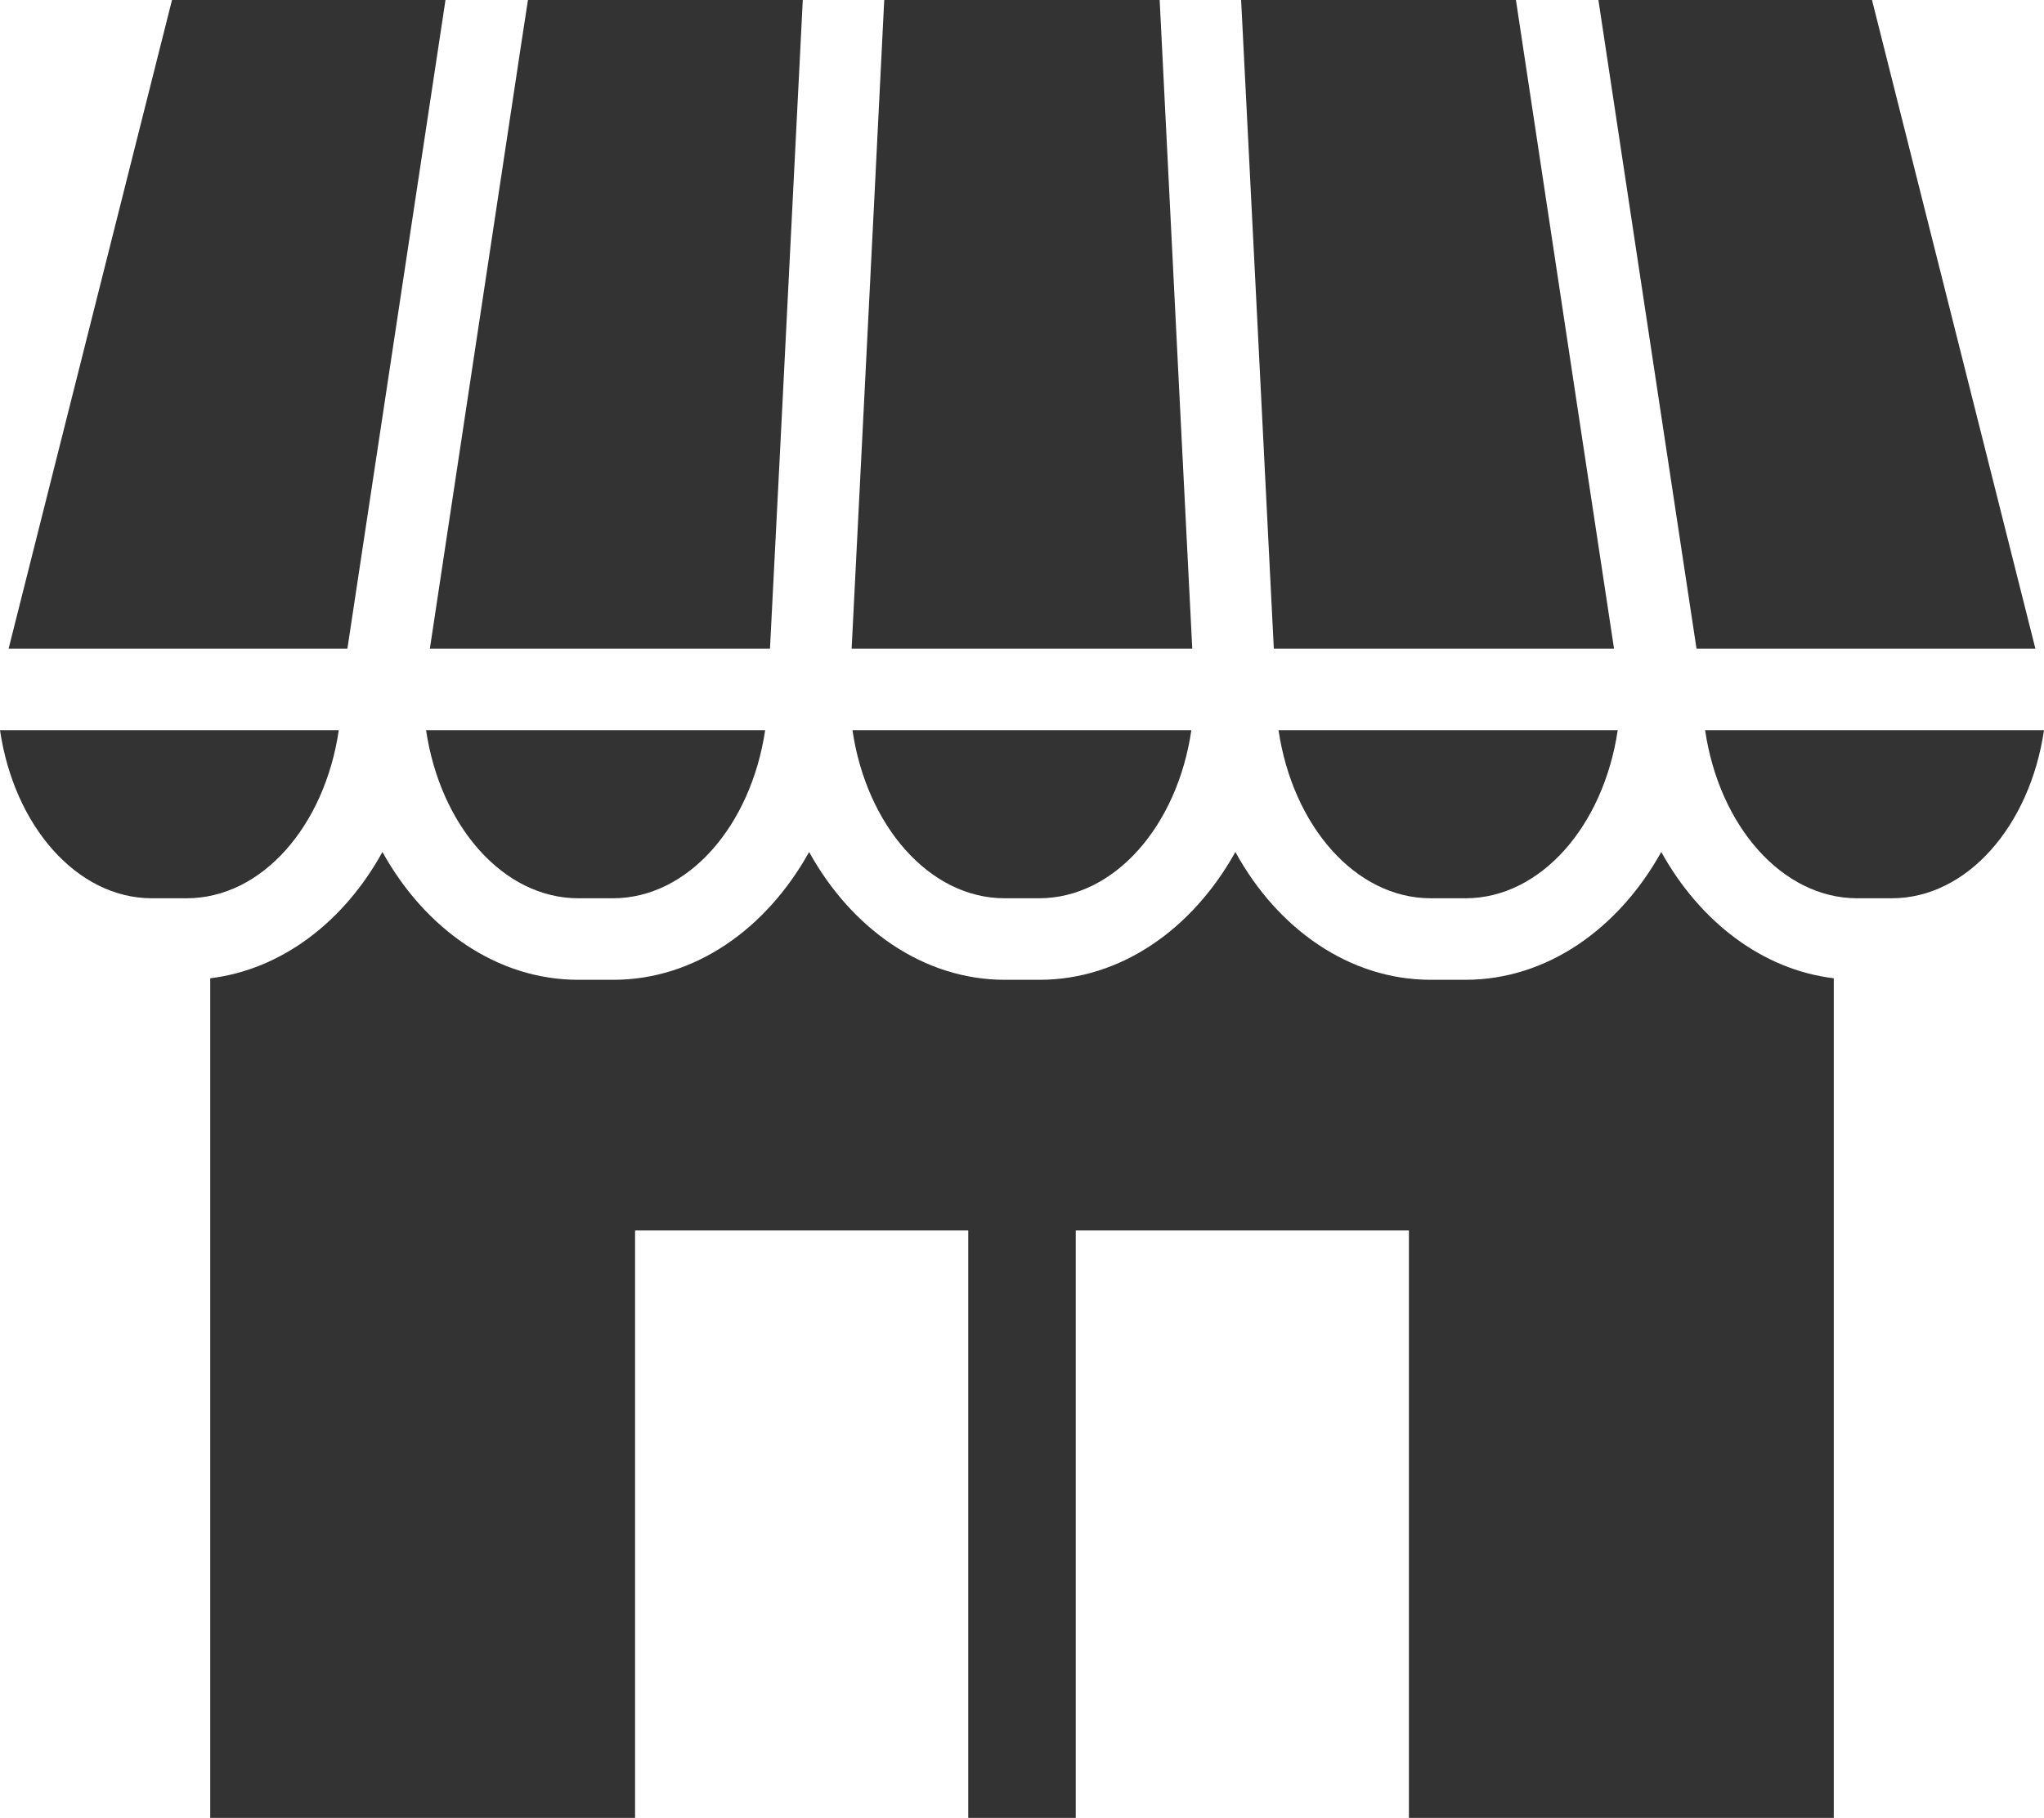 <svg xmlns="http://www.w3.org/2000/svg" viewBox="0 0 200 177.91"><defs><style>.cls-1{fill:#333;}</style></defs><g id="レイヤー_2" data-name="レイヤー 2"><g id="レイヤー_1-2" data-name="レイヤー 1"><path class="cls-1" d="M179.43,95.74v82.17H137.86V120.42h-32.6v57.49H94.74V120.42H62.14v57.49H20.57V95.74c7-.85,13.1-5.55,16.85-12.36,4.17,7.53,11.2,12.51,19.17,12.51H60c8,0,15-5,19.17-12.51,4.16,7.53,11.2,12.51,19.16,12.51h3.37c8,0,15-5,19.18-12.51C125,90.91,132.05,95.89,140,95.89h3.37c8,0,15-5,19.18-12.51C166.33,90.19,172.42,94.89,179.43,95.74Z"/><path class="cls-1" d="M200,71.46c-1.38,9.37-7.53,16.45-14.9,16.45h-3.37c-7.36,0-13.51-7.08-14.89-16.45Z"/><polygon class="cls-1" points="199.16 63.49 166 63.49 159.91 23.24 156.4 0 183.17 0 199.16 63.49"/><path class="cls-1" d="M158.29,71.46c-1.39,9.37-7.54,16.45-14.9,16.45H140c-7.37,0-13.51-7.08-14.9-16.45Z"/><polygon class="cls-1" points="157.93 63.49 124.64 63.49 122.69 24.73 121.44 0 148.33 0 154.41 40.26 157.93 63.49"/><polygon class="cls-1" points="116.66 63.49 83.33 63.49 85.51 20.23 86.52 0 113.47 0 115.41 38.77 116.66 63.49"/><path class="cls-1" d="M116.57,71.46c-1.37,9.37-7.53,16.45-14.9,16.45H98.3c-7.35,0-13.51-7.08-14.89-16.45Z"/><path class="cls-1" d="M74.87,71.46c-1.4,9.37-7.55,16.45-14.9,16.45H56.59c-7.36,0-13.51-7.08-14.9-16.45Z"/><polygon class="cls-1" points="78.55 0 76.37 43.27 75.34 63.49 42.06 63.49 51.03 4.1 51.66 0 78.55 0"/><path class="cls-1" d="M33.15,71.46c-1.38,9.37-7.52,16.45-14.89,16.45H14.87C7.52,87.91,1.38,80.83,0,71.46Z"/><polygon class="cls-1" points="43.59 0 34.61 59.39 33.99 63.49 0.84 63.49 16.83 0 43.59 0"/></g></g></svg>
